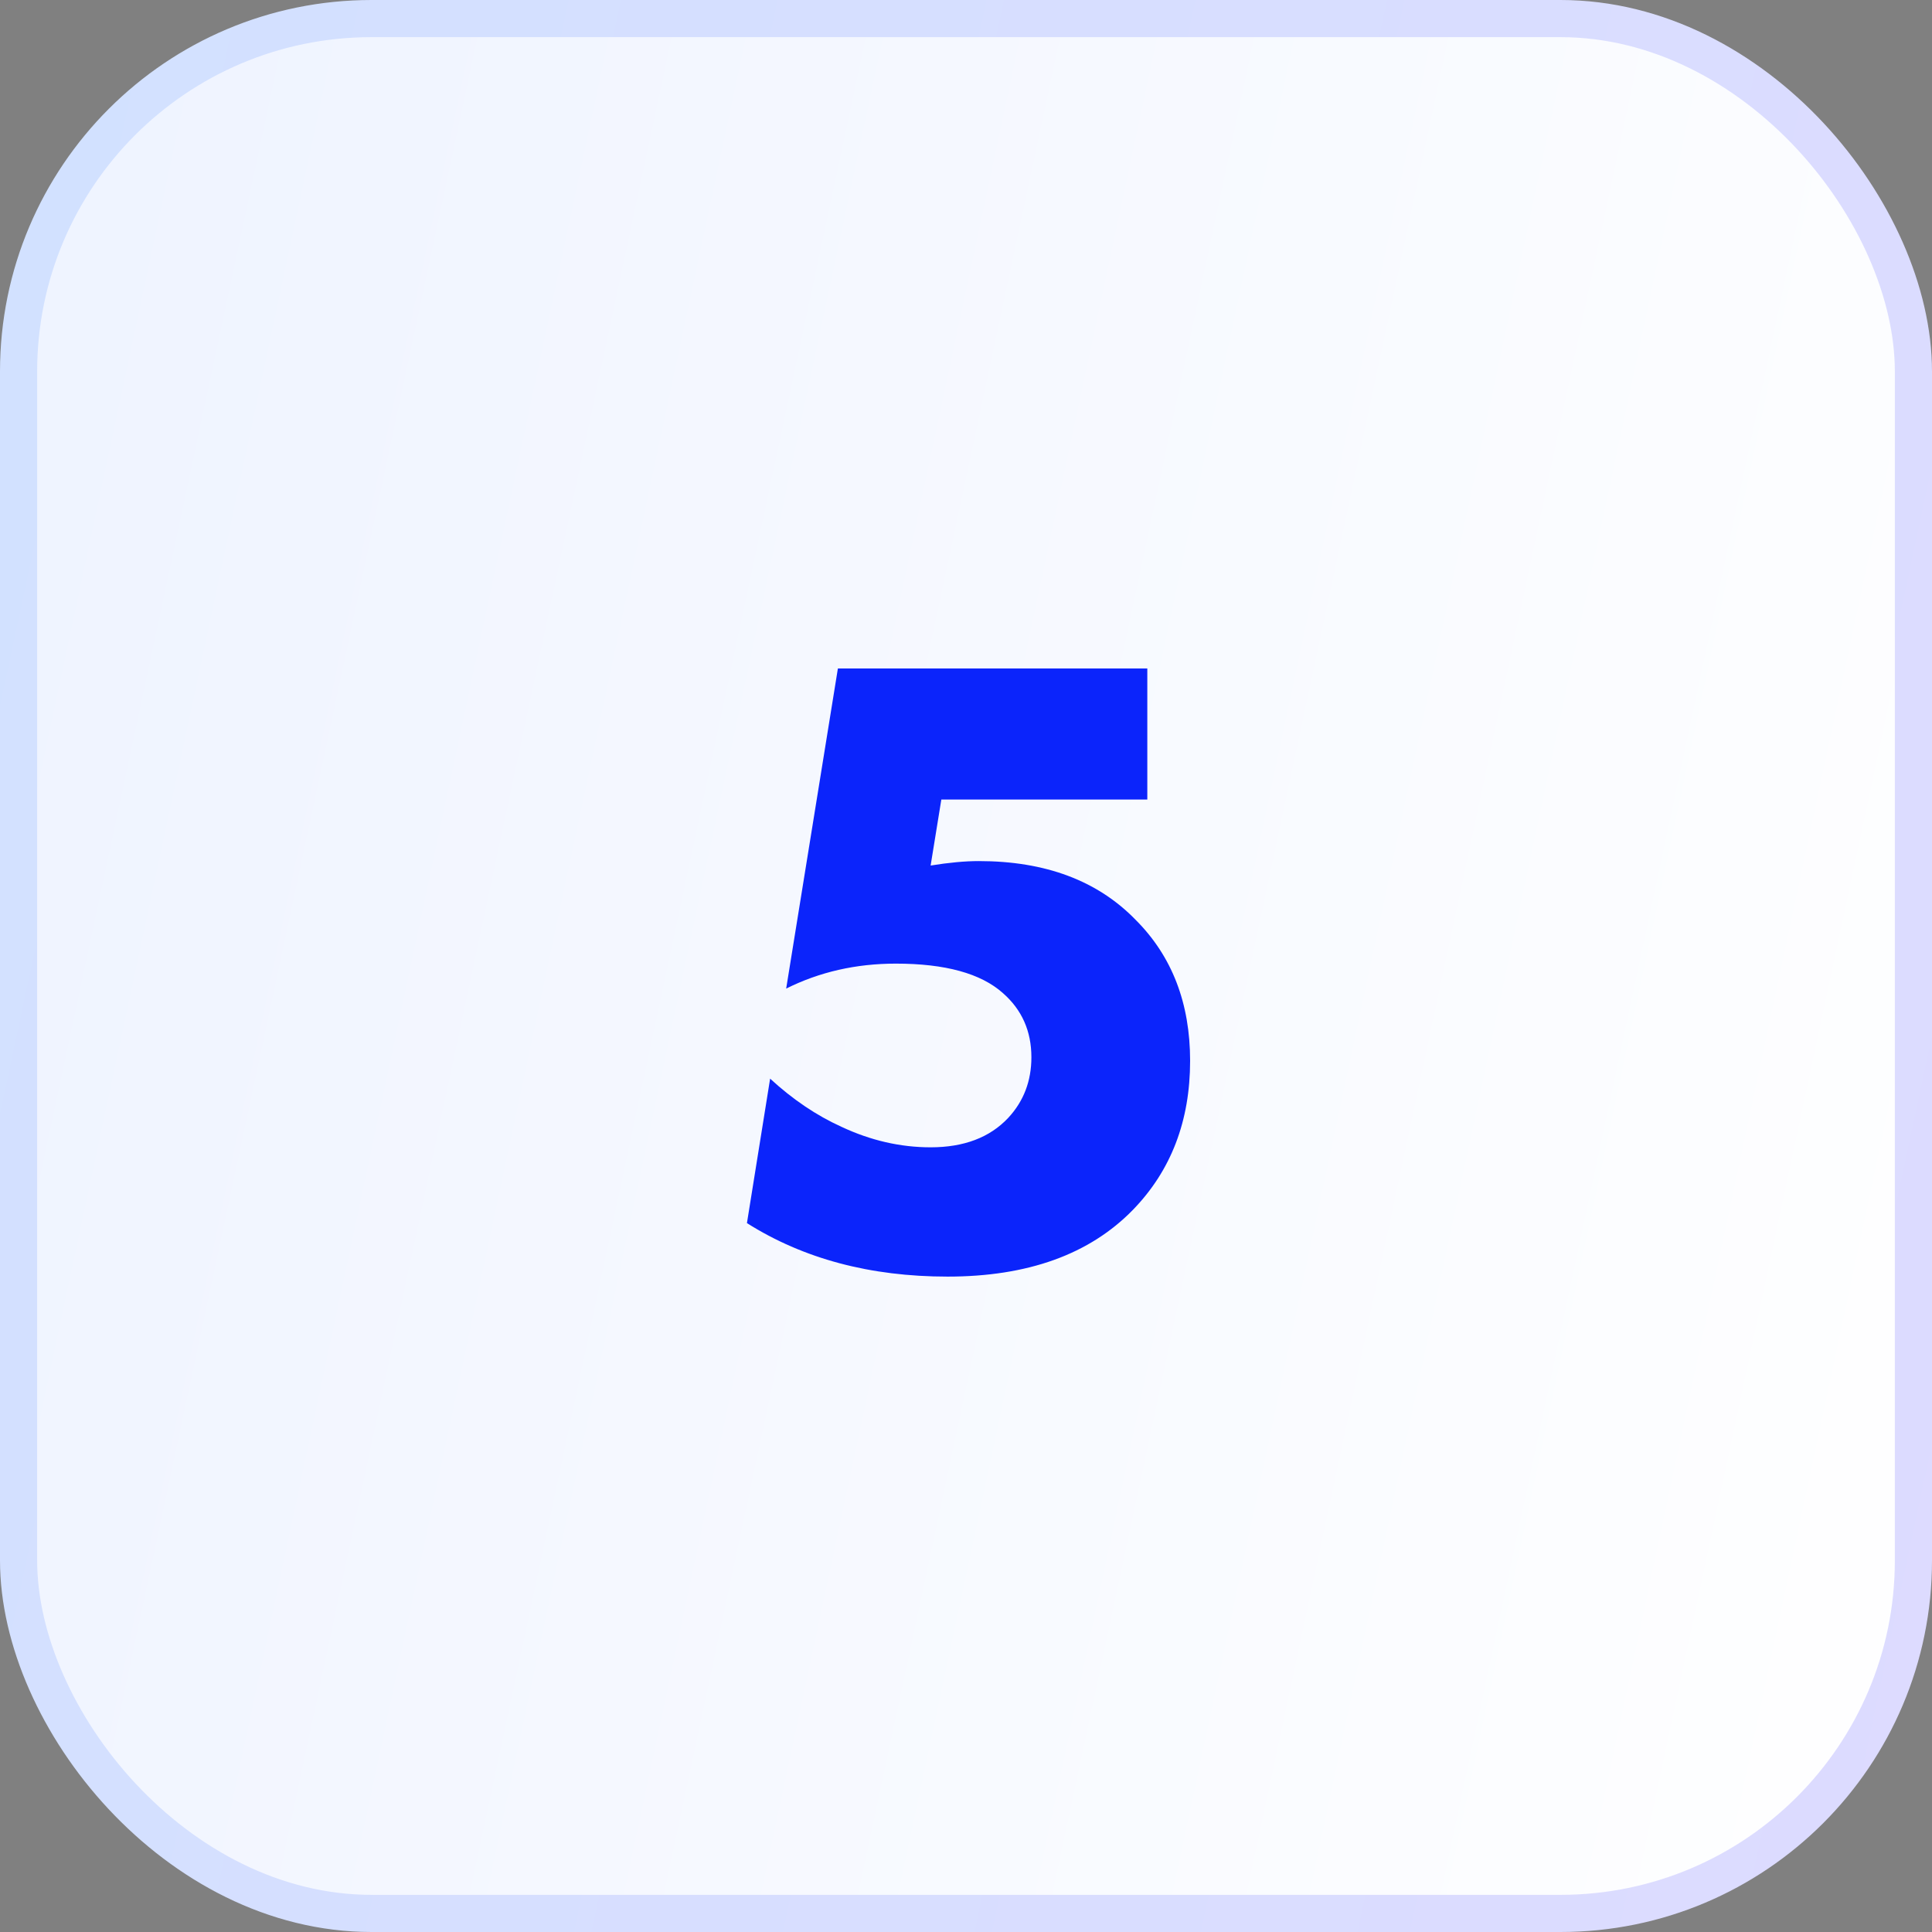 <?xml version="1.0" encoding="UTF-8"?> <svg xmlns="http://www.w3.org/2000/svg" width="52" height="52" viewBox="0 0 52 52" fill="none"><rect x="0" y="0" width="52" height="52" fill="#808080" stroke="none"/> <rect x="0.5" y="0.5" width="51" height="51" rx="9.5" fill="url(#paint0_linear_116_13125)"></rect> <g clip-path="url(#clip0_116_13125)"> <path d="M30.88 17.992V21.52H25.336L25.048 23.296C25.544 23.216 25.976 23.176 26.344 23.176C28.136 23.176 29.544 23.704 30.568 24.76C31.544 25.736 32.032 27 32.032 28.552C32.032 30.168 31.52 31.504 30.496 32.56C29.328 33.76 27.664 34.36 25.504 34.36C23.424 34.36 21.624 33.88 20.104 32.92L20.728 29.032C21.336 29.592 21.976 30.024 22.648 30.328C23.432 30.696 24.232 30.88 25.048 30.88C25.944 30.88 26.64 30.616 27.136 30.088C27.552 29.64 27.76 29.096 27.76 28.456C27.76 27.752 27.504 27.176 26.992 26.728C26.4 26.2 25.44 25.936 24.112 25.936C23.04 25.936 22.056 26.16 21.16 26.608L22.552 17.992H30.88Z" fill="#0B24FB"></path> </g> <rect x="0.5" y="0.5" width="51" height="51" rx="9.5" stroke="url(#paint1_linear_116_13125)"></rect> <defs> <linearGradient id="paint0_linear_116_13125" x1="52" y1="50.23" x2="-7.987" y2="37.43" gradientUnits="userSpaceOnUse"> <stop stop-color="white"></stop> <stop stop-color="white"></stop> <stop offset="1" stop-color="#EEF3FF"></stop> </linearGradient> <linearGradient id="paint1_linear_116_13125" x1="0.728" y1="2.434" x2="59.887" y2="15.067" gradientUnits="userSpaceOnUse"> <stop stop-color="#D2E1FF"></stop> <stop offset="1" stop-color="#DDDBFF"></stop> </linearGradient> <clipPath id="clip0_116_13125"> <rect width="24" height="24" fill="white" transform="translate(14 14)"></rect> </clipPath> </defs> </svg> 
